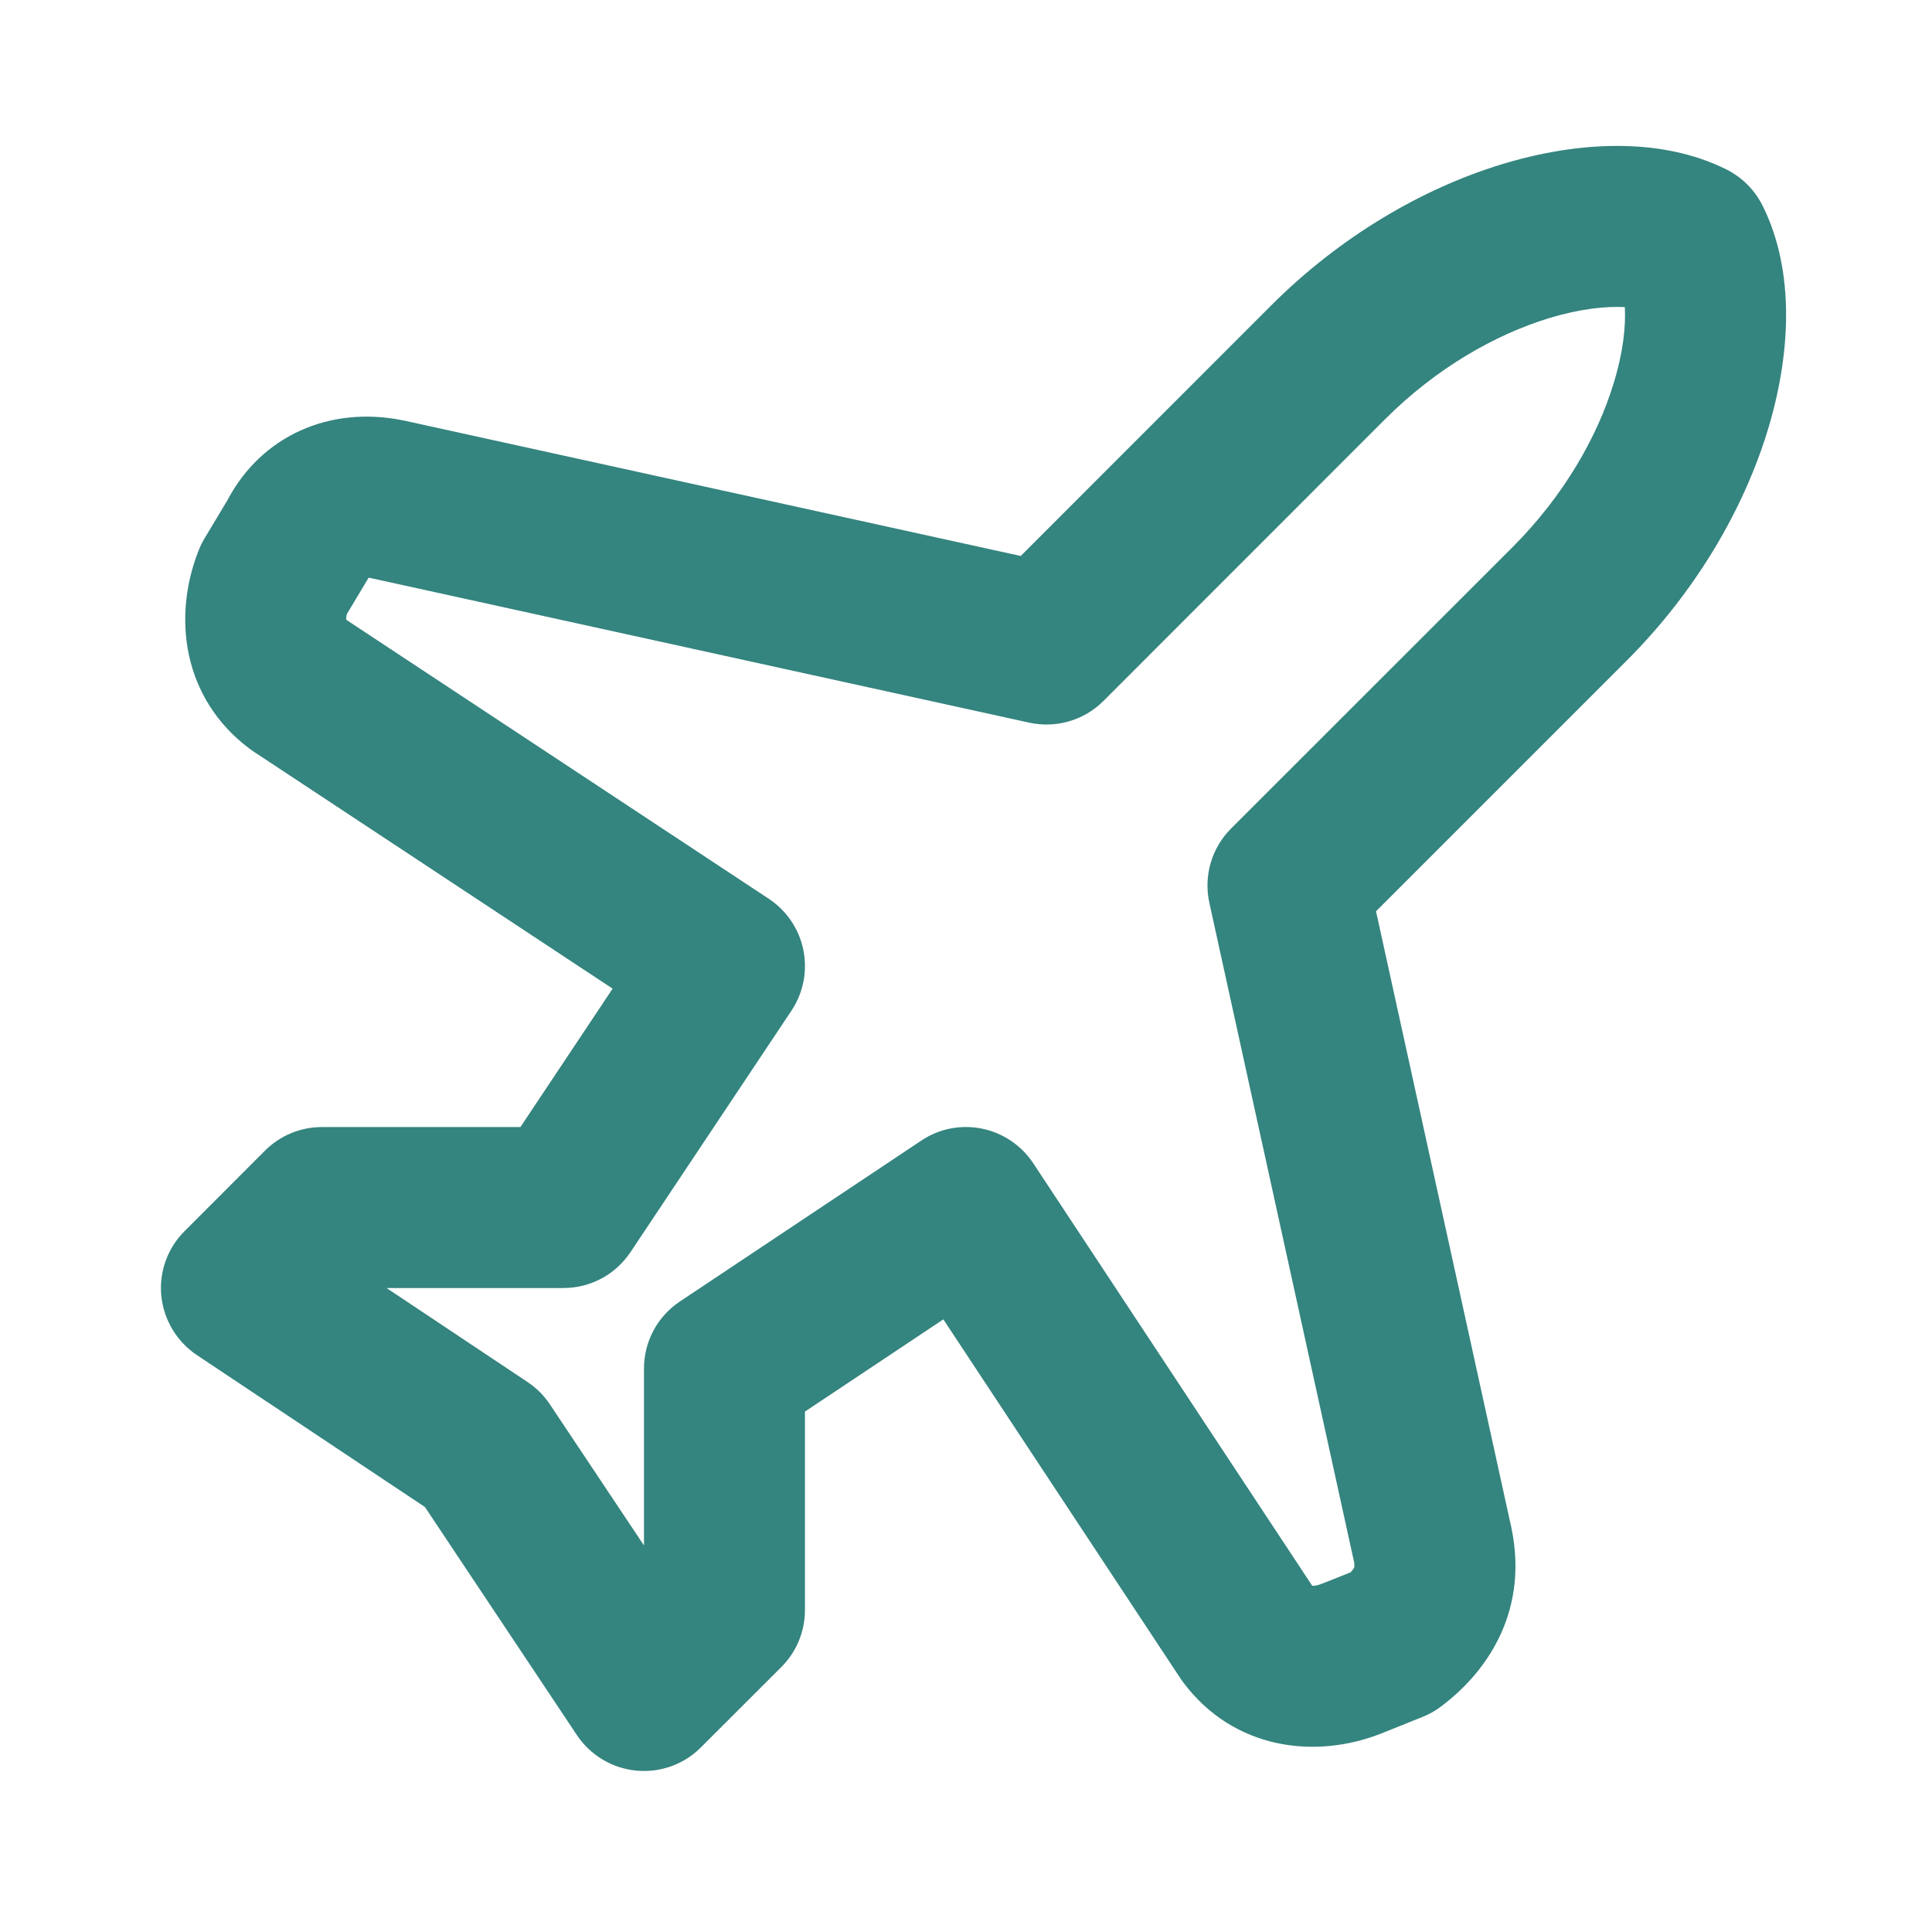 <svg width="22" height="22" viewBox="0 0 22 22" fill="none" xmlns="http://www.w3.org/2000/svg">
<path fill-rule="evenodd" clip-rule="evenodd" d="M17.09 1.874C17.945 1.611 18.903 1.552 19.66 1.93C19.837 2.019 19.981 2.163 20.07 2.34C20.448 3.097 20.389 4.055 20.126 4.91C19.852 5.8 19.315 6.731 18.523 7.523L15.669 10.377L17.212 17.404L17.215 17.42C17.389 18.29 17 18.989 16.408 19.433C16.344 19.482 16.273 19.521 16.198 19.551L15.74 19.735C14.978 20.04 14.047 19.922 13.475 19.159C13.464 19.144 13.453 19.129 13.443 19.114L10.742 15.024L9.166 16.074V18.334C9.166 18.577 9.07 18.81 8.898 18.982L7.981 19.898C7.787 20.093 7.516 20.189 7.243 20.162C6.969 20.135 6.723 19.987 6.57 19.759L4.839 17.161L2.241 15.43C2.013 15.277 1.865 15.03 1.837 14.757C1.81 14.484 1.907 14.213 2.102 14.019L3.018 13.102C3.19 12.93 3.423 12.834 3.666 12.834H5.926L6.976 11.258L2.886 8.557C2.871 8.547 2.856 8.536 2.841 8.525C2.078 7.953 1.96 7.022 2.265 6.26C2.283 6.214 2.305 6.17 2.33 6.129L2.59 5.696C2.977 4.96 3.757 4.62 4.579 4.785L4.596 4.788L11.623 6.331L14.476 3.477C15.269 2.685 16.2 2.148 17.09 1.874ZM17.629 3.626C17.028 3.811 16.356 4.19 15.773 4.773L12.565 7.982C12.344 8.203 12.025 8.296 11.72 8.229L4.214 6.581C4.208 6.58 4.202 6.579 4.197 6.579C4.191 6.59 4.184 6.602 4.177 6.613L3.95 6.992C3.942 7.024 3.941 7.045 3.942 7.057L8.755 10.235C8.958 10.37 9.1 10.579 9.148 10.818C9.196 11.057 9.148 11.306 9.012 11.509L7.179 14.259C7.009 14.514 6.723 14.667 6.416 14.667H4.402L6.008 15.738C6.109 15.805 6.195 15.891 6.262 15.992L7.333 17.598V15.584C7.333 15.277 7.486 14.991 7.741 14.821L10.491 12.988C10.694 12.852 10.942 12.803 11.181 12.852C11.42 12.9 11.63 13.042 11.765 13.245L14.943 18.058C14.96 18.059 14.998 18.057 15.059 18.032L15.38 17.904C15.408 17.875 15.417 17.856 15.419 17.852C15.421 17.848 15.422 17.844 15.423 17.838C15.423 17.832 15.424 17.815 15.419 17.786L13.771 10.28C13.704 9.975 13.797 9.656 14.018 9.435L17.227 6.227C17.809 5.644 18.189 4.972 18.373 4.371C18.486 4.005 18.514 3.711 18.502 3.497C18.289 3.486 17.995 3.514 17.629 3.626Z" fill="#34847F"/>
</svg>
